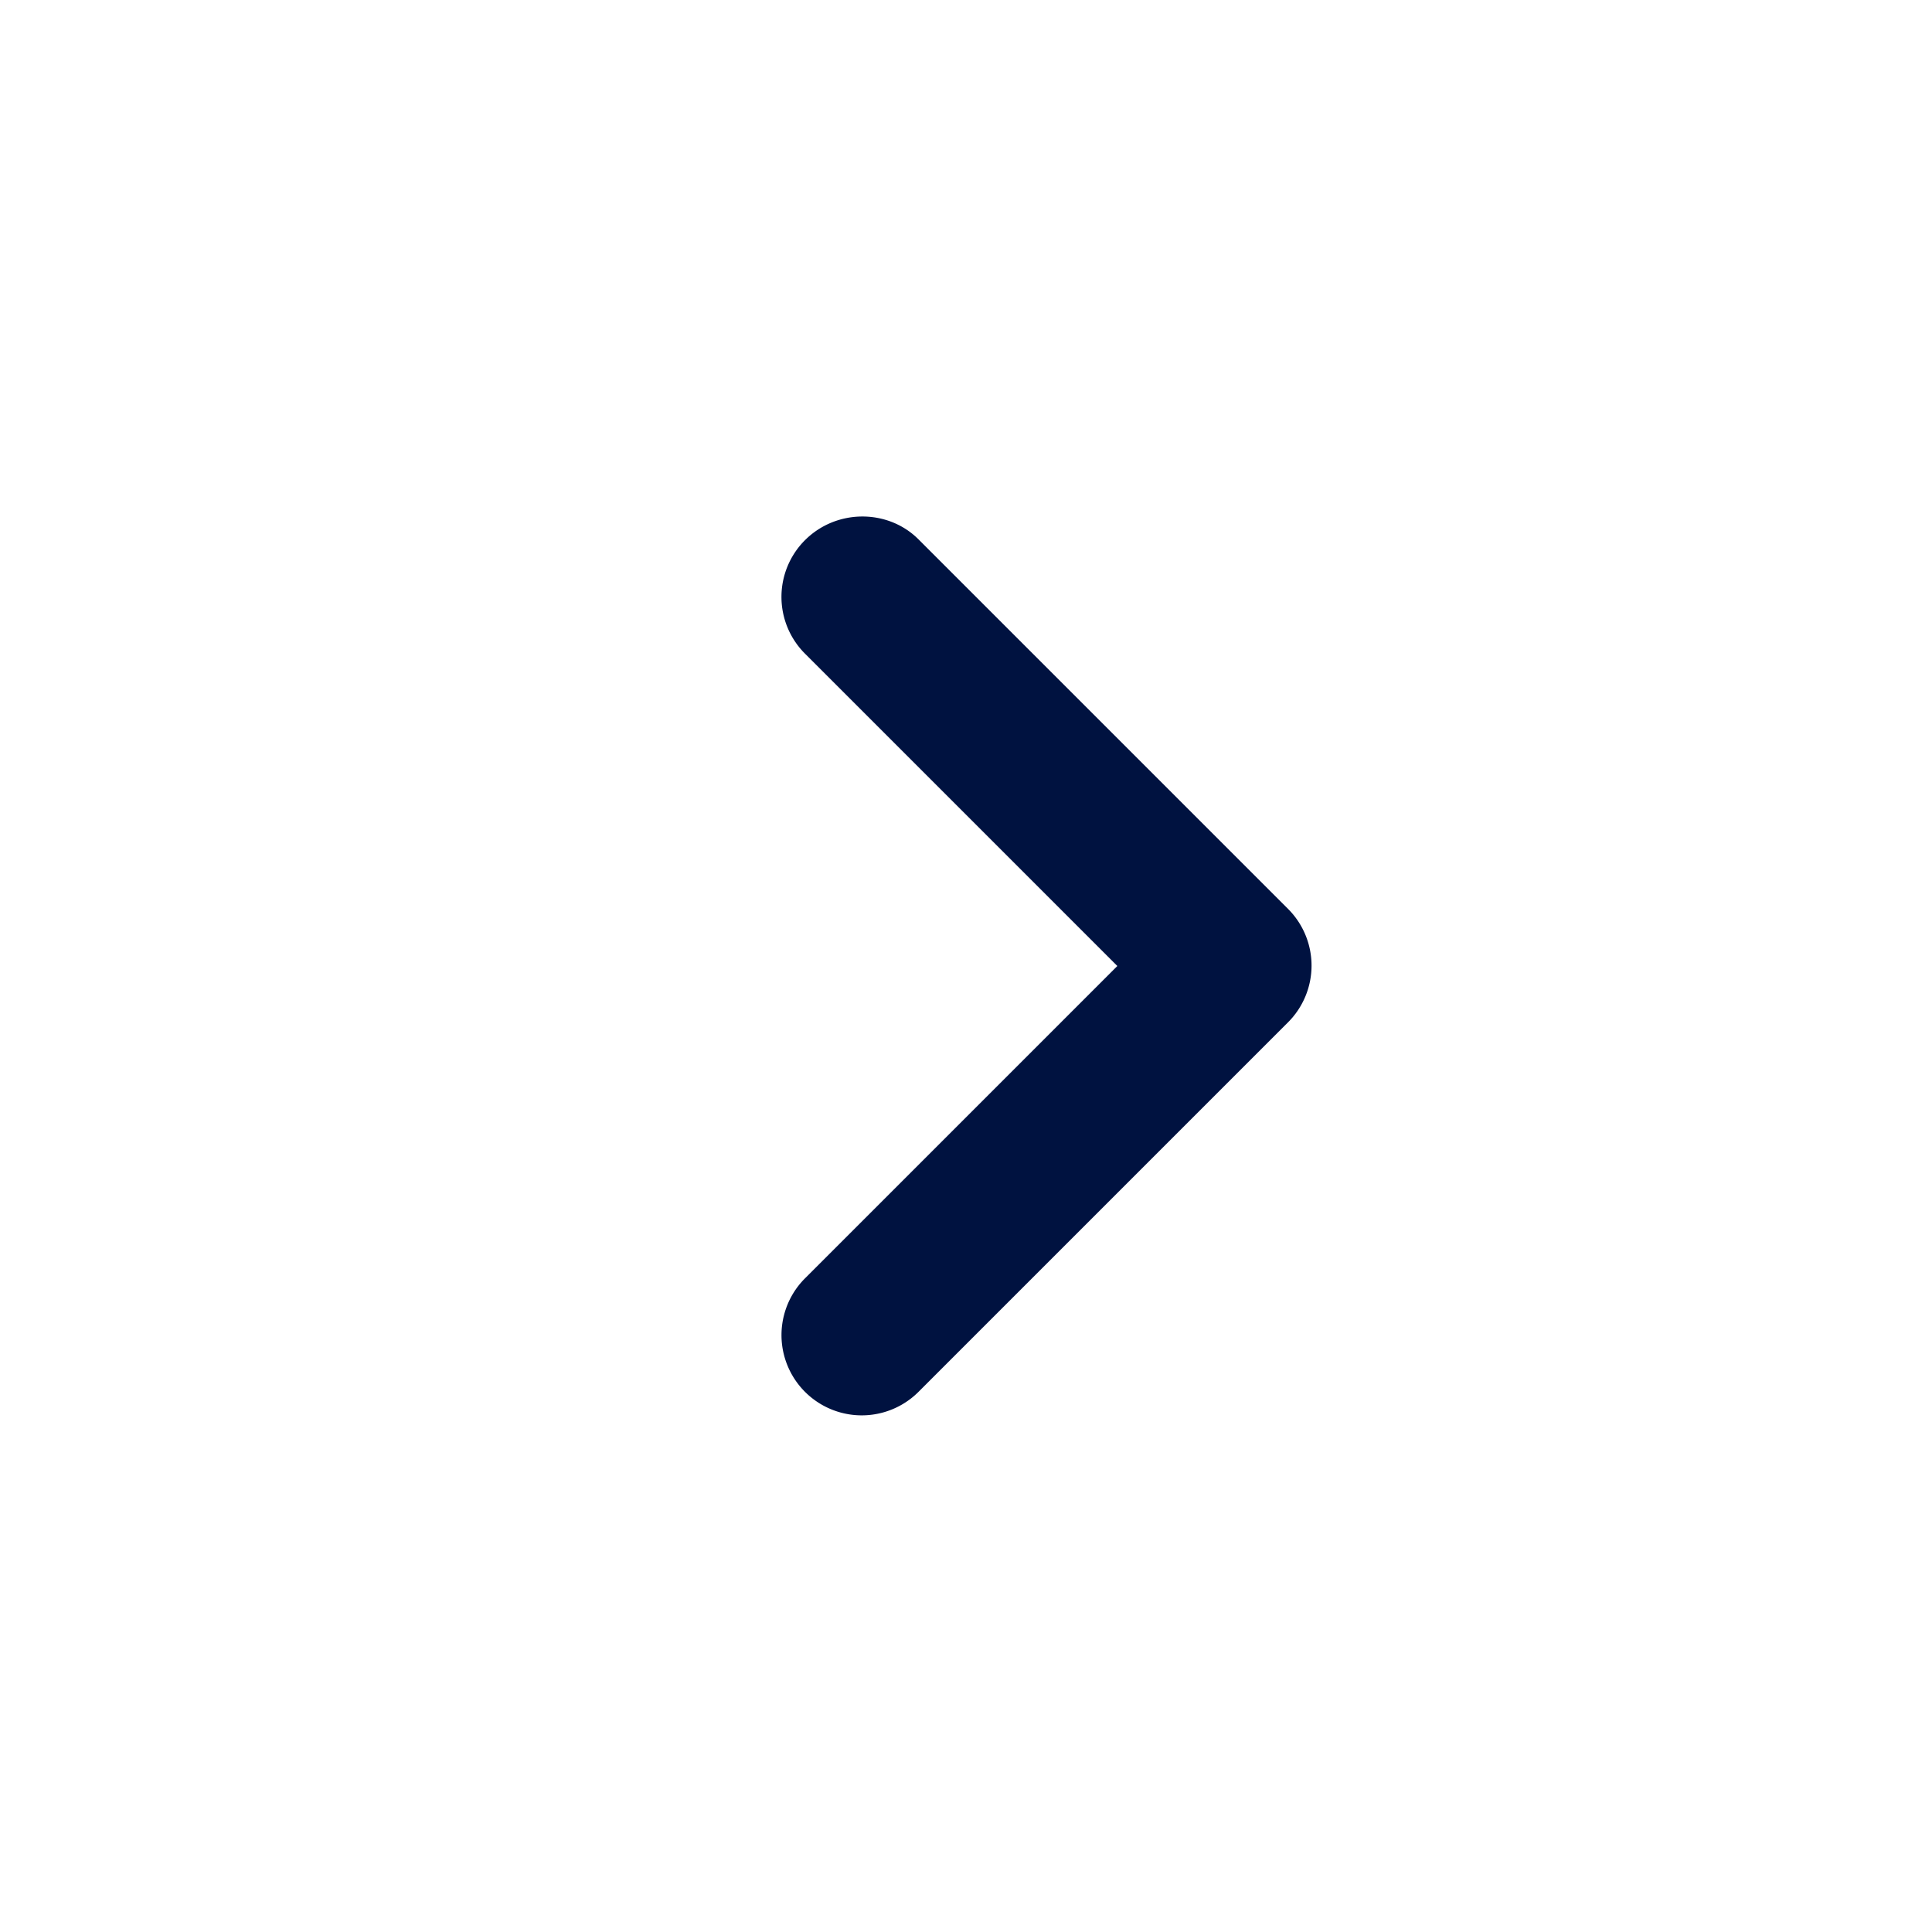 <svg width="24" height="24" viewBox="0 0 24 24" fill="none" xmlns="http://www.w3.org/2000/svg">
    <path d="M10 6.71a.996.996 0 0 0 0 1.41L13.88 12 10 15.88a.996.996 0 1 0 1.41 1.41L16 12.7a.996.996 0 0 0 0-1.41L11.41 6.7c-.38-.38-1.02-.38-1.41.01z" fill="#001240"/>
</svg>
